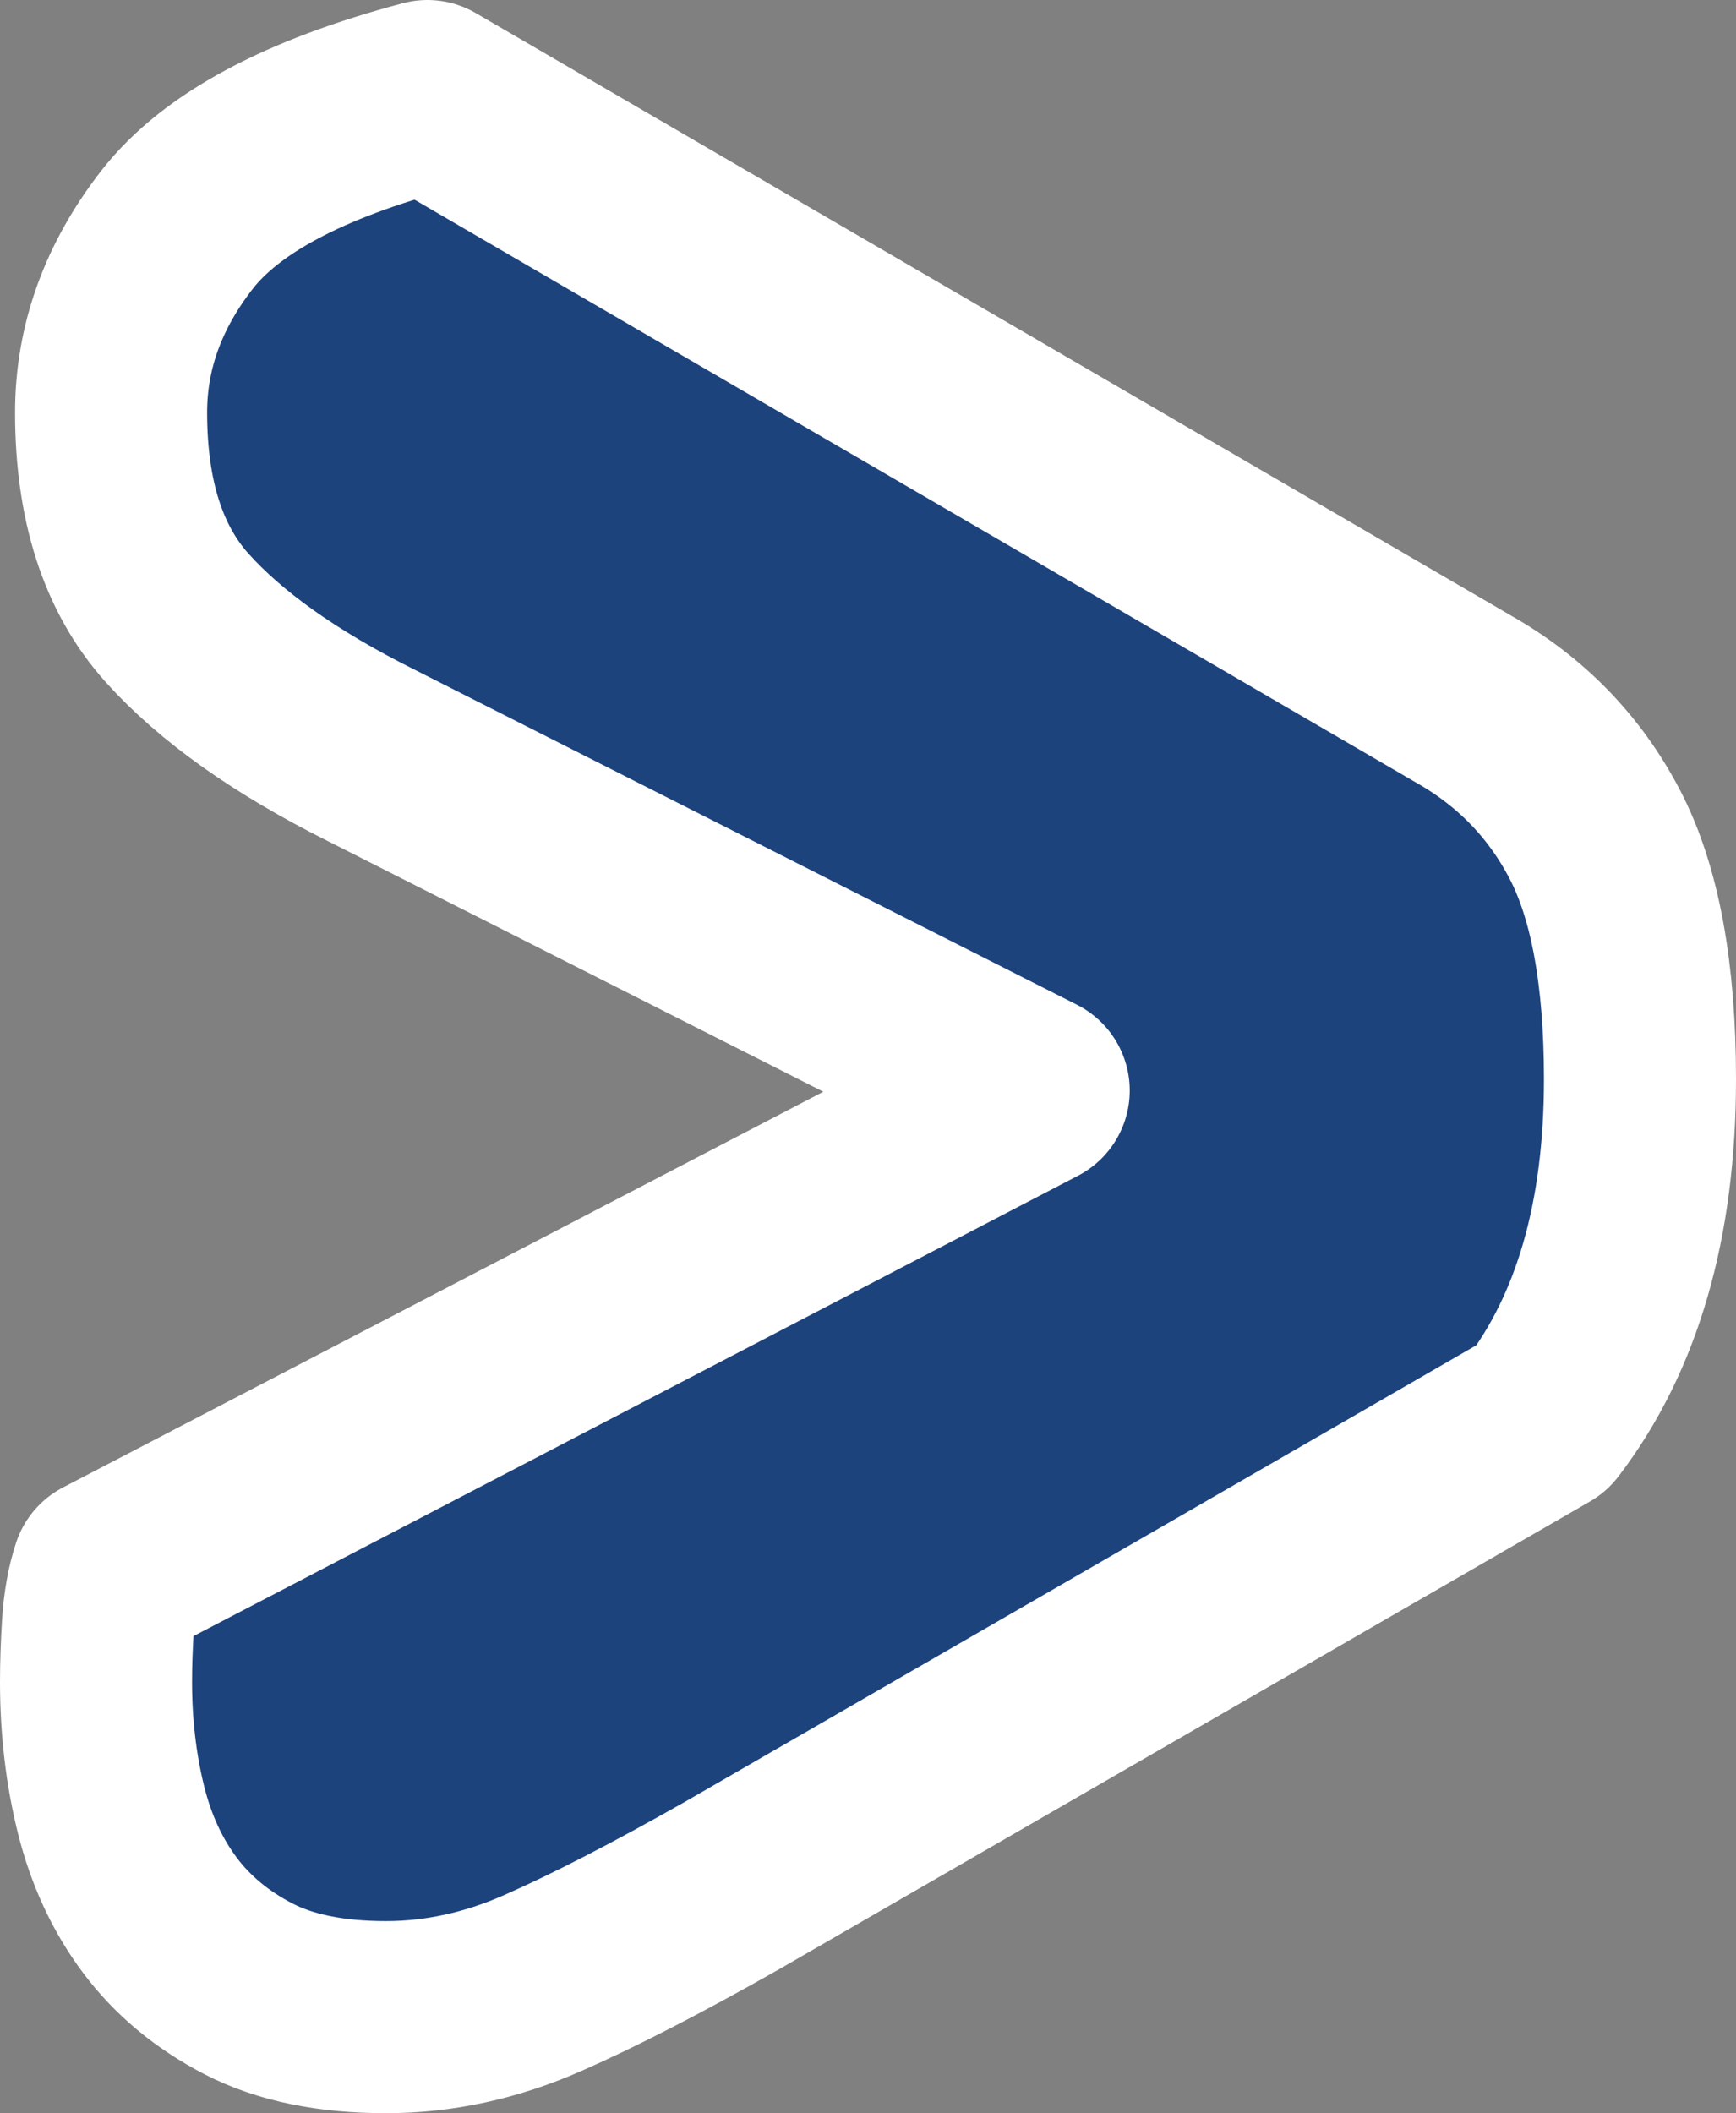 <?xml version="1.0" encoding="UTF-8"?>
<svg id="Layer_1" data-name="Layer 1" xmlns="http://www.w3.org/2000/svg" viewBox="0 0 451.96 550">
  <rect x="0" y="0" width="451.96" height="550" fill="#808080" stroke="none"/>
  <defs>
    <style>
      .cls-1 {
        fill: #1d437d;
        stroke: #fff;
        stroke-linecap: round;
        stroke-linejoin: round;
        stroke-width: 50px;
      }
    </style>
  </defs>
  <path class="cls-1" d="M27.941,409.314c-1.302,3.922-2.114,8.502-2.451,13.725-.322,5.239-.49,10.141-.49,14.706,0,11.764,1.317,22.886,3.921,33.333,2.62,10.463,6.863,19.608,12.745,27.451,5.882,7.843,13.572,14.216,23.039,19.118,9.482,4.902,21.415,7.353,35.785,7.353,13.725,0,27.297-2.941,40.686-8.823,13.404-5.882,29.902-14.369,49.51-25.49l210.784-121.569c17.004-22.212,25.49-51.624,25.49-88.235,0-27.451-3.921-48.683-11.765-63.725-7.843-15.028-19.271-26.792-34.313-35.294L111.274,25c-32.016,8.502-53.753,20.098-65.196,34.804-11.428,14.706-17.157,30.561-17.157,47.549,0,22.886,5.729,40.687,17.157,53.432,11.443,12.745,28.278,24.678,50.49,35.784l172.549,87.255L27.941,409.314Z"/>
</svg>